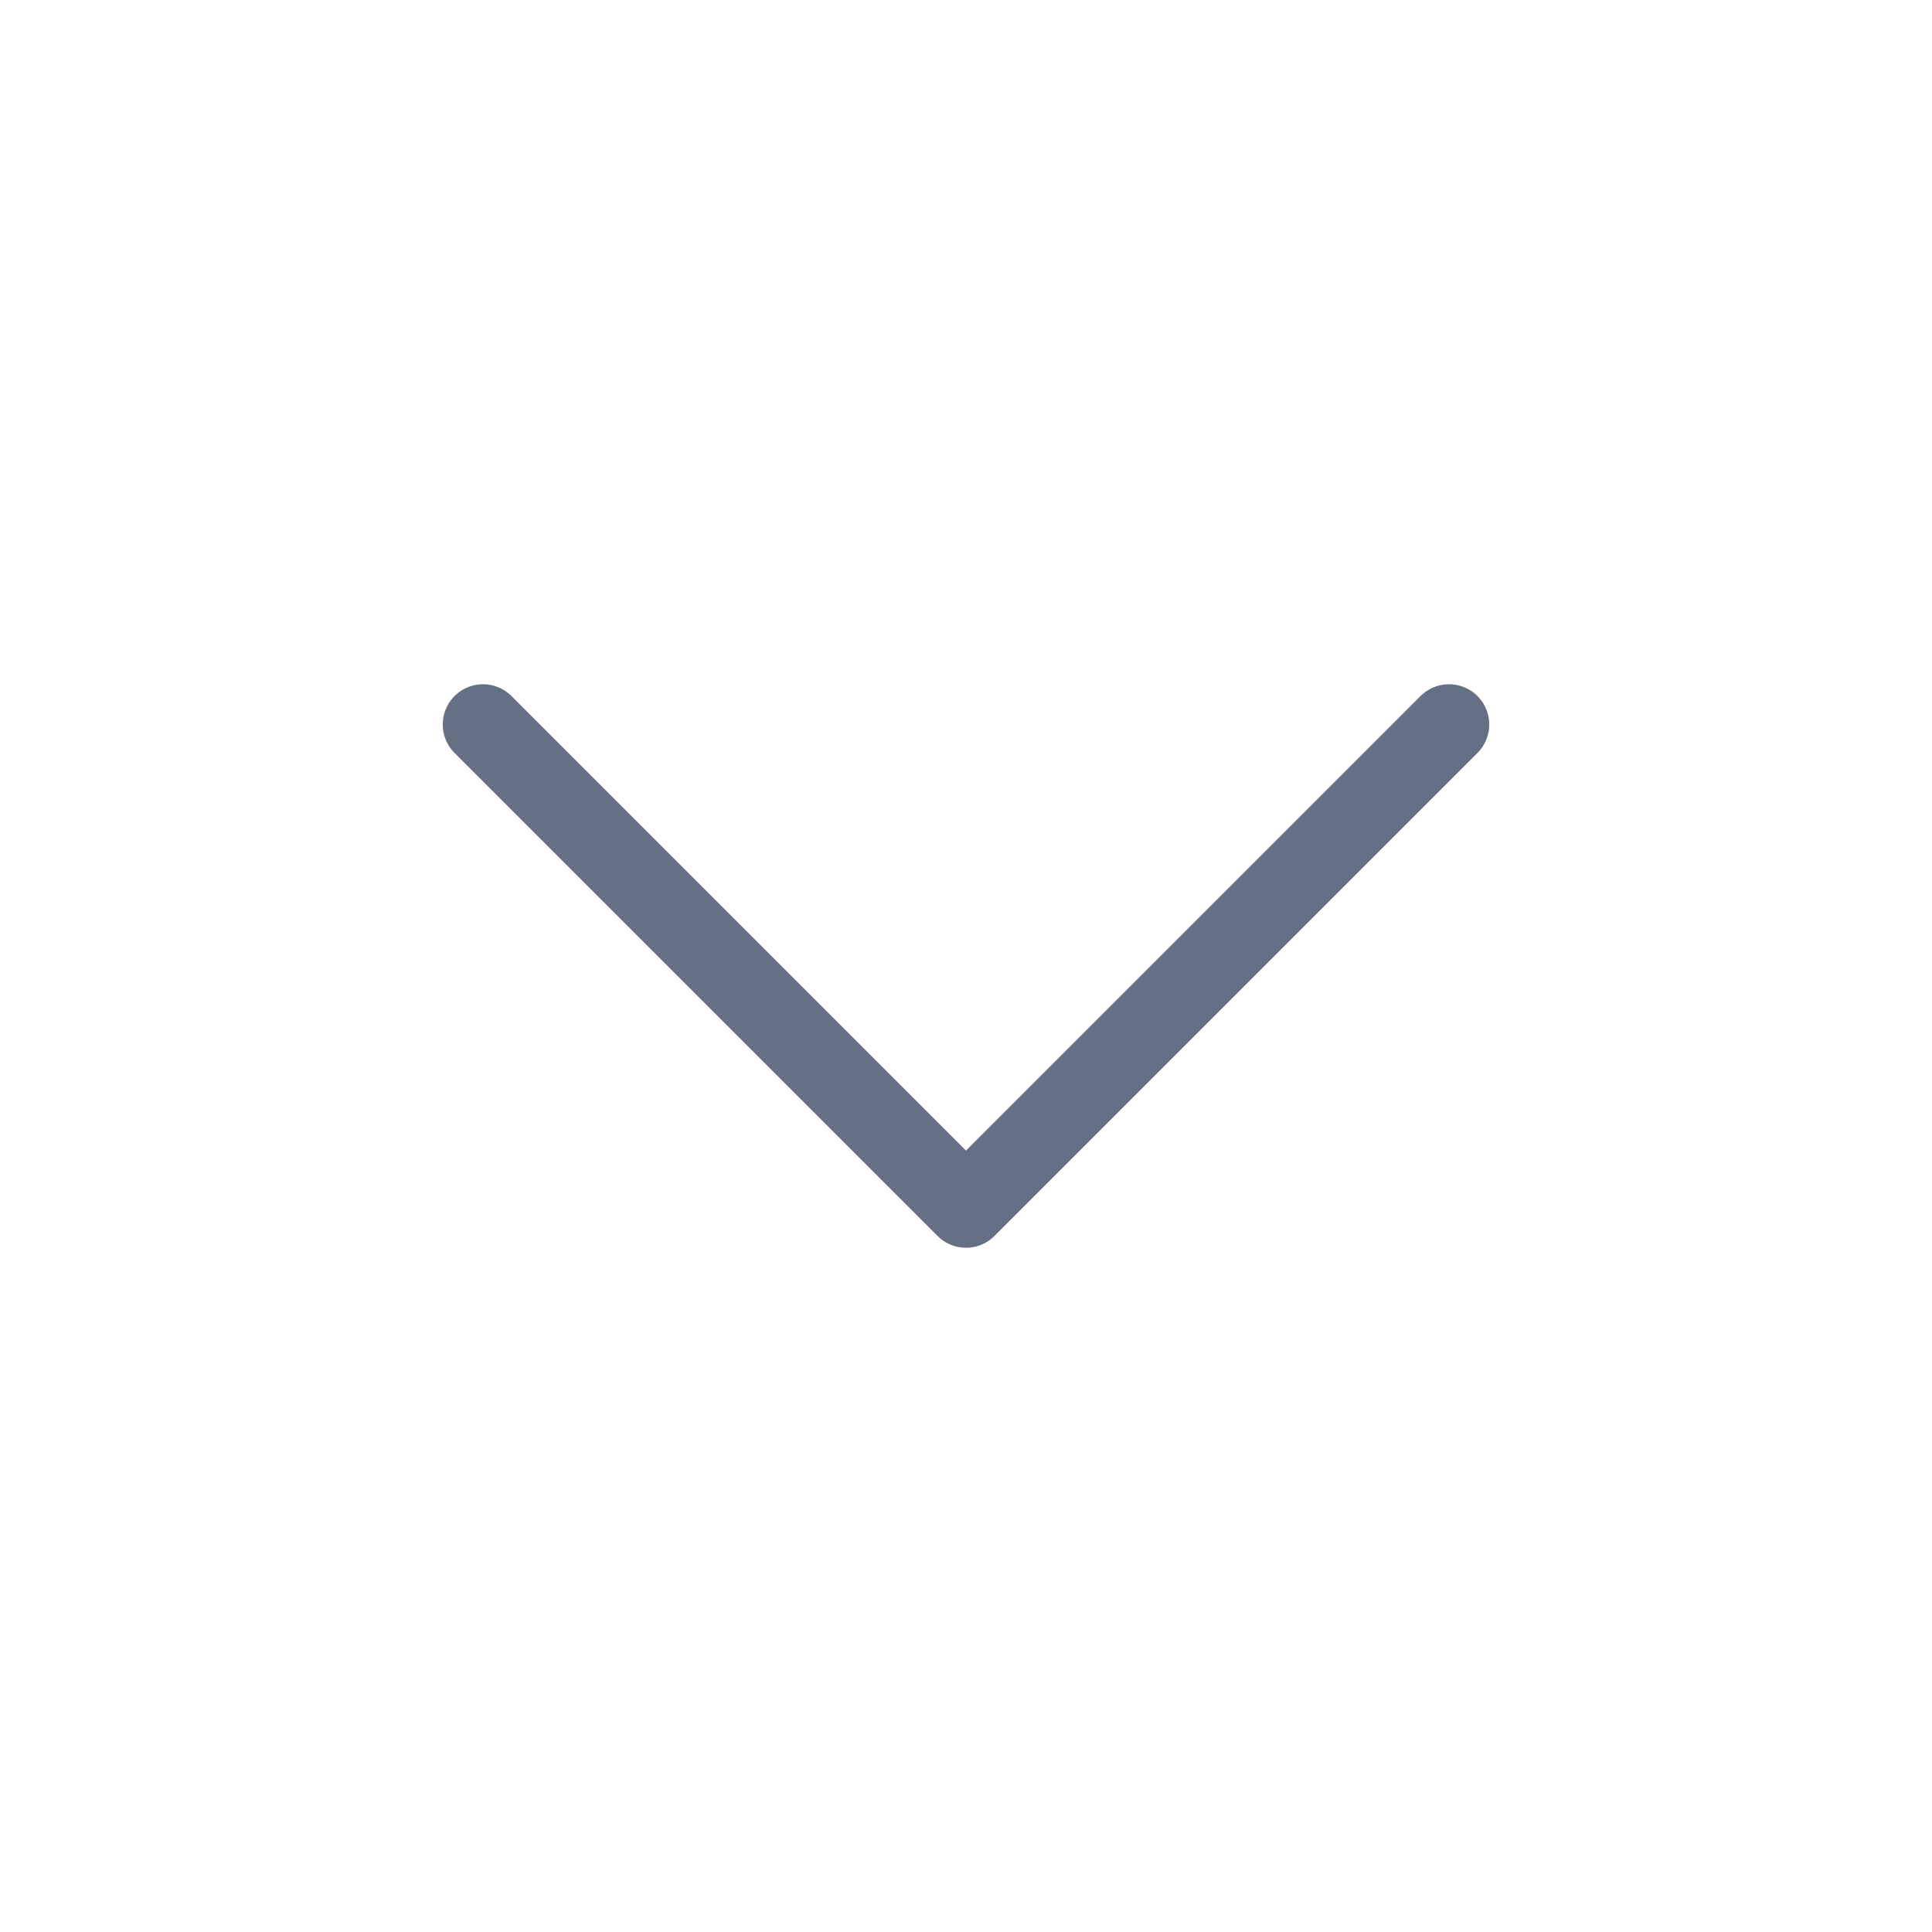 <svg width="24" height="24" viewBox="0 0 24 24" fill="none" xmlns="http://www.w3.org/2000/svg">
<g id="chevron-right">
<path id="Icon" d="M6 9L12 15L18 9" stroke="#667085" stroke-linecap="round" stroke-linejoin="round"/>
</g>
</svg>
